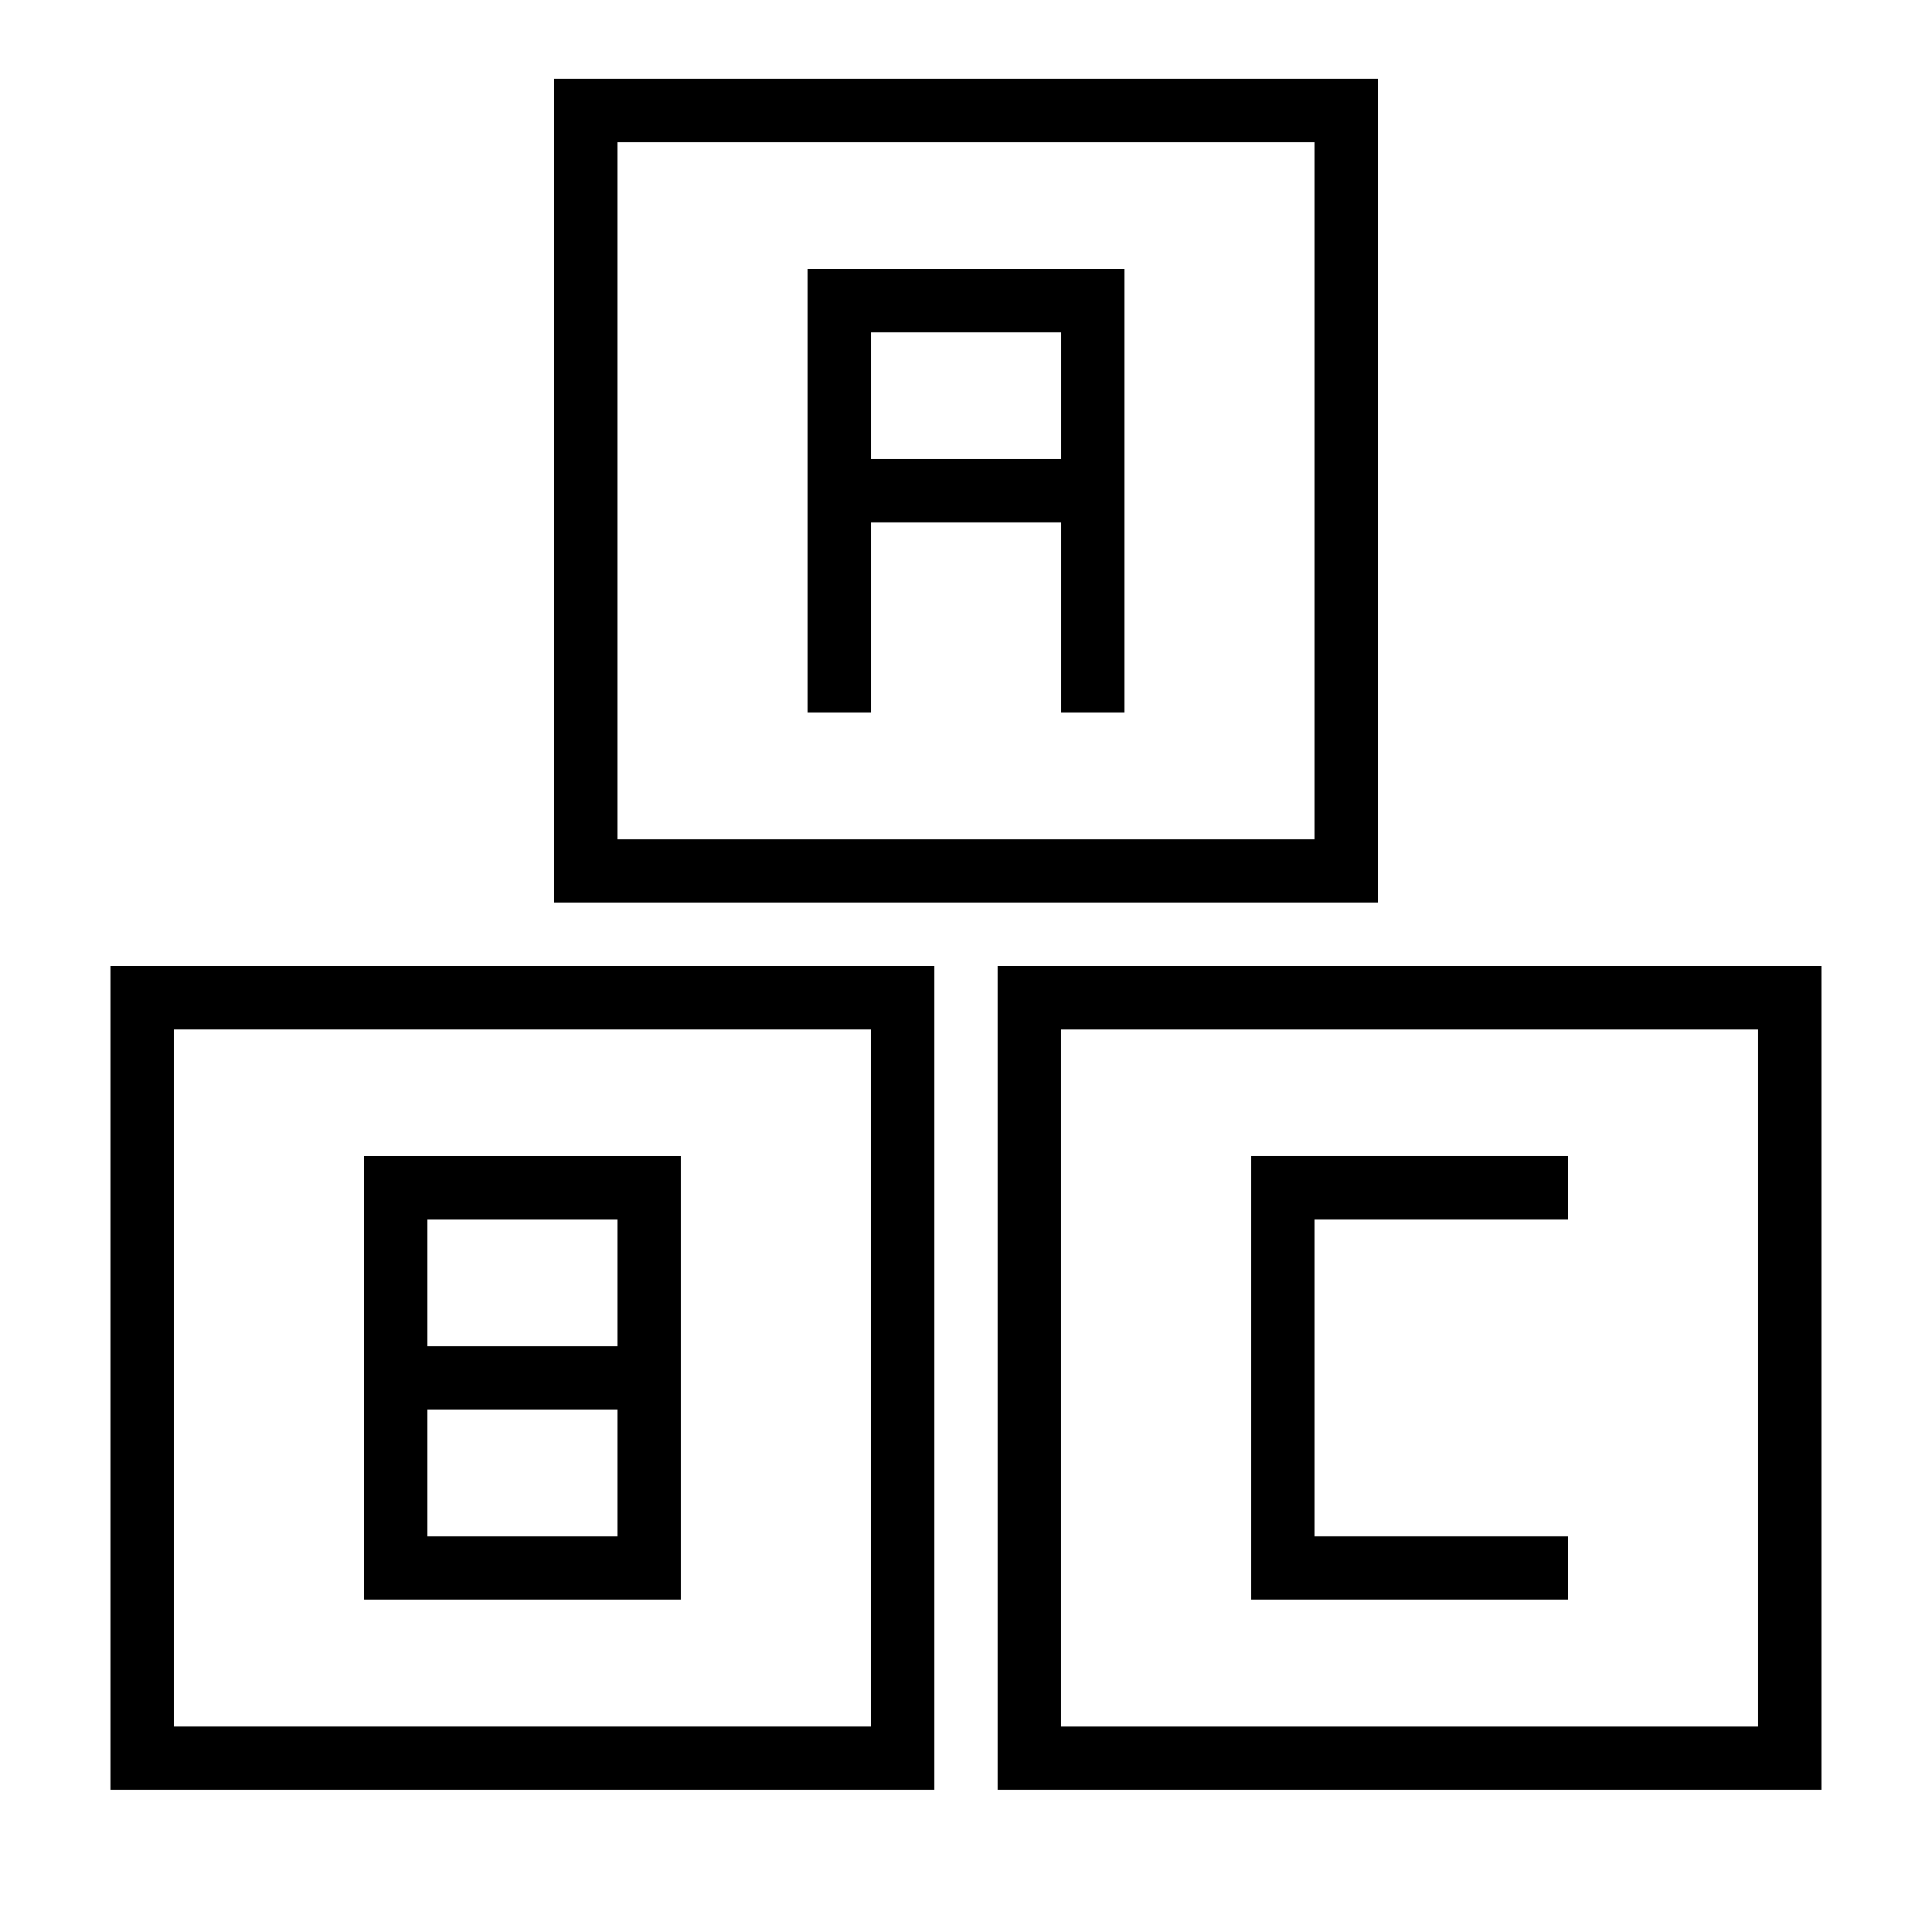 <?xml version="1.0" encoding="UTF-8"?>
<!-- Uploaded to: ICON Repo, www.iconrepo.com, Generator: ICON Repo Mixer Tools -->
<svg fill="#000000" width="800px" height="800px" version="1.1" viewBox="144 144 512 512" xmlns="http://www.w3.org/2000/svg">
 <g>
  <path d="m290.84 383.2h218.32v-218.32h-218.32zm16.793-201.52h184.73v184.73h-184.73z"/>
  <path d="m358.02 332.82h16.793v-50.383h50.383v50.383h16.793v-117.55h-83.969zm16.793-100.76h50.383v33.586h-50.383z"/>
  <path d="m391.6 400h-218.32v218.32h218.32zm-16.793 201.52h-184.73v-184.73h184.73z"/>
  <path d="m324.43 450.38h-83.969v117.55h83.969zm-16.793 100.76h-50.383v-33.586h50.383zm0-50.379h-50.383v-33.586h50.383z"/>
  <path d="m408.39 618.32h218.32v-218.32h-218.32zm16.793-201.52h184.73v184.73h-184.73z"/>
  <path d="m475.57 567.93h83.969v-16.793h-67.176v-83.969h67.176v-16.793h-83.969z"/>
 </g>
</svg>